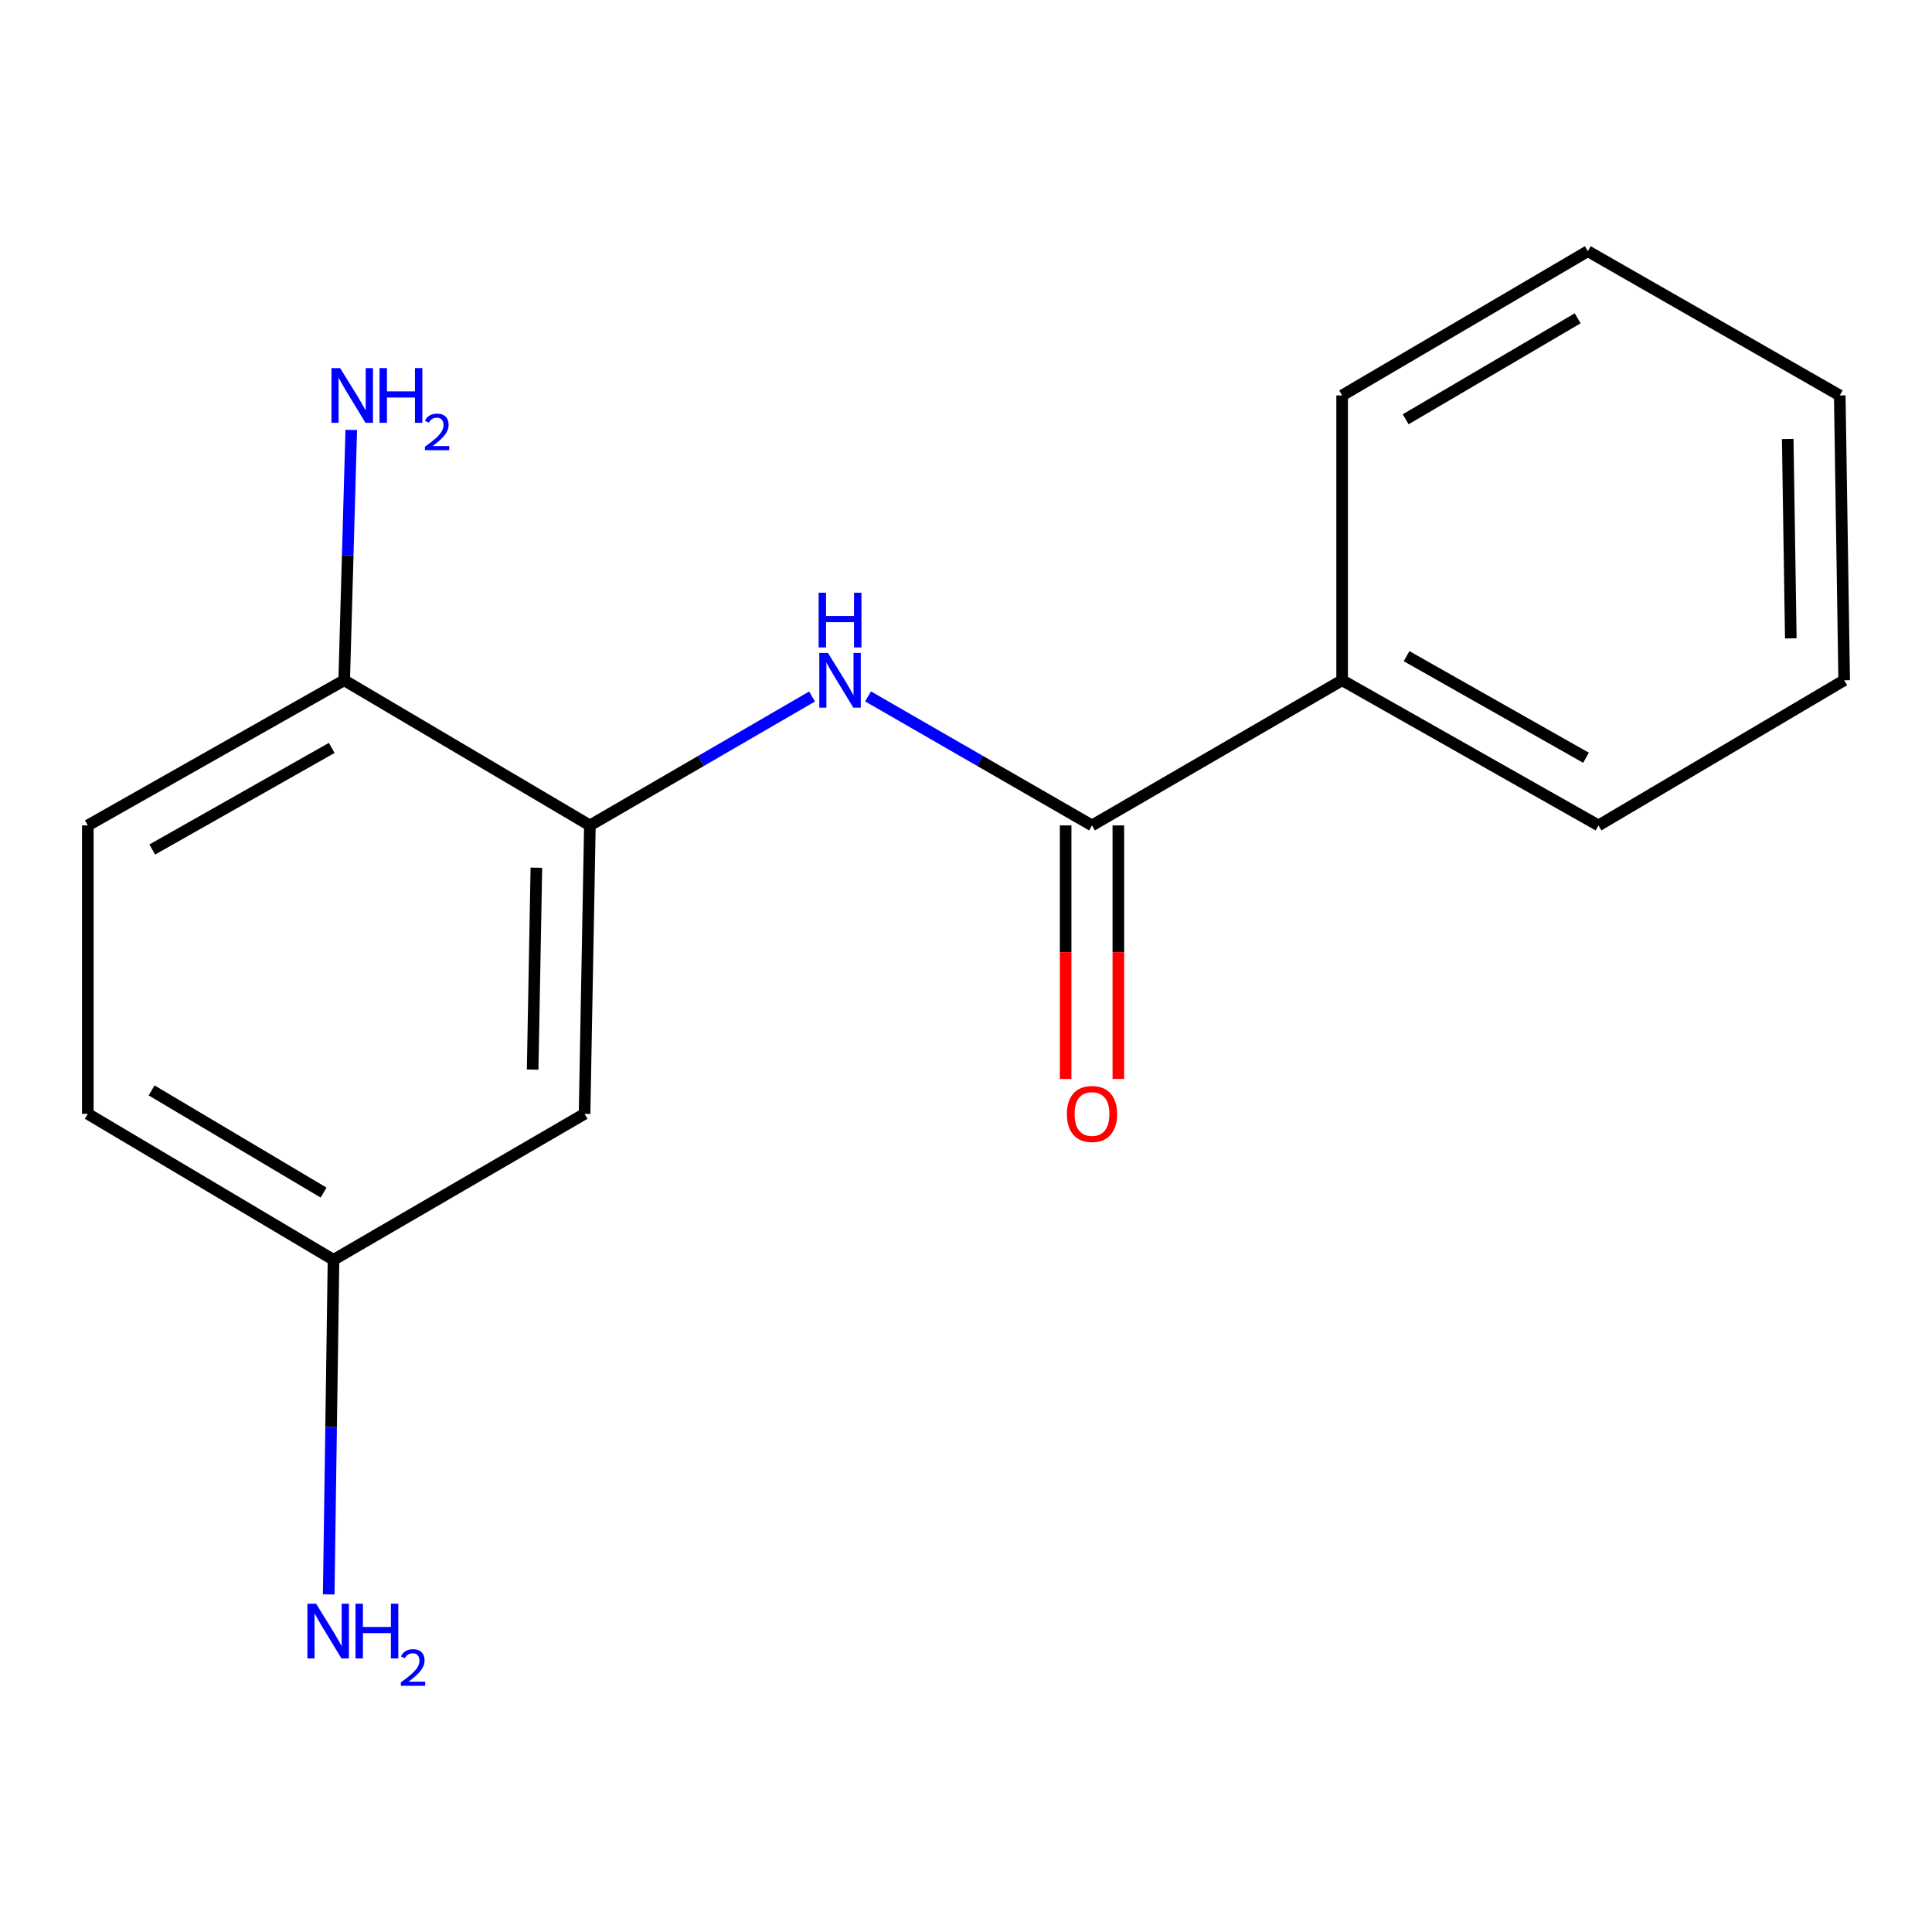 <?xml version='1.0' encoding='iso-8859-1'?>
<svg version='1.1' baseProfile='full'
              xmlns='http://www.w3.org/2000/svg'
                      xmlns:rdkit='http://www.rdkit.org/xml'
                      xmlns:xlink='http://www.w3.org/1999/xlink'
                  xml:space='preserve'
width='1000px' height='1000px' viewBox='0 0 1000 1000'>
<!-- END OF HEADER -->
<rect style='opacity:1.0;fill:#FFFFFF;stroke:none' width='1000' height='1000' x='0' y='0'> </rect>
<path class='bond-0' d='M 565.214,427.234 L 507.259,393.847' style='fill:none;fill-rule:evenodd;stroke:#000000;stroke-width:6px;stroke-linecap:butt;stroke-linejoin:miter;stroke-opacity:1' />
<path class='bond-0' d='M 507.259,393.847 L 449.303,360.46' style='fill:none;fill-rule:evenodd;stroke:#0000FF;stroke-width:6px;stroke-linecap:butt;stroke-linejoin:miter;stroke-opacity:1' />
<path class='bond-4' d='M 551.571,427.234 L 551.571,492.851' style='fill:none;fill-rule:evenodd;stroke:#000000;stroke-width:6px;stroke-linecap:butt;stroke-linejoin:miter;stroke-opacity:1' />
<path class='bond-4' d='M 551.571,492.851 L 551.571,558.468' style='fill:none;fill-rule:evenodd;stroke:#FF0000;stroke-width:6px;stroke-linecap:butt;stroke-linejoin:miter;stroke-opacity:1' />
<path class='bond-4' d='M 578.858,427.234 L 578.858,492.851' style='fill:none;fill-rule:evenodd;stroke:#000000;stroke-width:6px;stroke-linecap:butt;stroke-linejoin:miter;stroke-opacity:1' />
<path class='bond-4' d='M 578.858,492.851 L 578.858,558.468' style='fill:none;fill-rule:evenodd;stroke:#FF0000;stroke-width:6px;stroke-linecap:butt;stroke-linejoin:miter;stroke-opacity:1' />
<path class='bond-5' d='M 565.214,427.234 L 694.688,352.105' style='fill:none;fill-rule:evenodd;stroke:#000000;stroke-width:6px;stroke-linecap:butt;stroke-linejoin:miter;stroke-opacity:1' />
<path class='bond-1' d='M 420.318,360.509 L 362.823,393.871' style='fill:none;fill-rule:evenodd;stroke:#0000FF;stroke-width:6px;stroke-linecap:butt;stroke-linejoin:miter;stroke-opacity:1' />
<path class='bond-1' d='M 362.823,393.871 L 305.327,427.234' style='fill:none;fill-rule:evenodd;stroke:#000000;stroke-width:6px;stroke-linecap:butt;stroke-linejoin:miter;stroke-opacity:1' />
<path class='bond-2' d='M 305.327,427.234 L 302.568,576.52' style='fill:none;fill-rule:evenodd;stroke:#000000;stroke-width:6px;stroke-linecap:butt;stroke-linejoin:miter;stroke-opacity:1' />
<path class='bond-2' d='M 277.631,449.123 L 275.7,553.623' style='fill:none;fill-rule:evenodd;stroke:#000000;stroke-width:6px;stroke-linecap:butt;stroke-linejoin:miter;stroke-opacity:1' />
<path class='bond-3' d='M 305.327,427.234 L 178.157,352.105' style='fill:none;fill-rule:evenodd;stroke:#000000;stroke-width:6px;stroke-linecap:butt;stroke-linejoin:miter;stroke-opacity:1' />
<path class='bond-7' d='M 302.568,576.52 L 172.624,652.073' style='fill:none;fill-rule:evenodd;stroke:#000000;stroke-width:6px;stroke-linecap:butt;stroke-linejoin:miter;stroke-opacity:1' />
<path class='bond-6' d='M 178.157,352.105 L 45.455,427.234' style='fill:none;fill-rule:evenodd;stroke:#000000;stroke-width:6px;stroke-linecap:butt;stroke-linejoin:miter;stroke-opacity:1' />
<path class='bond-6' d='M 171.695,387.12 L 78.803,439.71' style='fill:none;fill-rule:evenodd;stroke:#000000;stroke-width:6px;stroke-linecap:butt;stroke-linejoin:miter;stroke-opacity:1' />
<path class='bond-8' d='M 178.157,352.105 L 179.983,287.318' style='fill:none;fill-rule:evenodd;stroke:#000000;stroke-width:6px;stroke-linecap:butt;stroke-linejoin:miter;stroke-opacity:1' />
<path class='bond-8' d='M 179.983,287.318 L 181.808,222.53' style='fill:none;fill-rule:evenodd;stroke:#0000FF;stroke-width:6px;stroke-linecap:butt;stroke-linejoin:miter;stroke-opacity:1' />
<path class='bond-11' d='M 694.688,352.105 L 827.376,427.234' style='fill:none;fill-rule:evenodd;stroke:#000000;stroke-width:6px;stroke-linecap:butt;stroke-linejoin:miter;stroke-opacity:1' />
<path class='bond-11' d='M 728.036,339.63 L 820.917,392.22' style='fill:none;fill-rule:evenodd;stroke:#000000;stroke-width:6px;stroke-linecap:butt;stroke-linejoin:miter;stroke-opacity:1' />
<path class='bond-12' d='M 694.688,352.105 L 694.688,204.683' style='fill:none;fill-rule:evenodd;stroke:#000000;stroke-width:6px;stroke-linecap:butt;stroke-linejoin:miter;stroke-opacity:1' />
<path class='bond-10' d='M 45.455,427.234 L 45.455,576.52' style='fill:none;fill-rule:evenodd;stroke:#000000;stroke-width:6px;stroke-linecap:butt;stroke-linejoin:miter;stroke-opacity:1' />
<path class='bond-9' d='M 172.624,652.073 L 171.381,738.67' style='fill:none;fill-rule:evenodd;stroke:#000000;stroke-width:6px;stroke-linecap:butt;stroke-linejoin:miter;stroke-opacity:1' />
<path class='bond-9' d='M 171.381,738.67 L 170.138,825.266' style='fill:none;fill-rule:evenodd;stroke:#0000FF;stroke-width:6px;stroke-linecap:butt;stroke-linejoin:miter;stroke-opacity:1' />
<path class='bond-17' d='M 172.624,652.073 L 45.455,576.52' style='fill:none;fill-rule:evenodd;stroke:#000000;stroke-width:6px;stroke-linecap:butt;stroke-linejoin:miter;stroke-opacity:1' />
<path class='bond-17' d='M 167.486,617.282 L 78.467,564.395' style='fill:none;fill-rule:evenodd;stroke:#000000;stroke-width:6px;stroke-linecap:butt;stroke-linejoin:miter;stroke-opacity:1' />
<path class='bond-13' d='M 827.376,427.234 L 954.545,352.105' style='fill:none;fill-rule:evenodd;stroke:#000000;stroke-width:6px;stroke-linecap:butt;stroke-linejoin:miter;stroke-opacity:1' />
<path class='bond-14' d='M 694.688,204.683 L 821.858,130.024' style='fill:none;fill-rule:evenodd;stroke:#000000;stroke-width:6px;stroke-linecap:butt;stroke-linejoin:miter;stroke-opacity:1' />
<path class='bond-14' d='M 727.578,217.015 L 816.597,164.754' style='fill:none;fill-rule:evenodd;stroke:#000000;stroke-width:6px;stroke-linecap:butt;stroke-linejoin:miter;stroke-opacity:1' />
<path class='bond-16' d='M 954.545,352.105 L 952.256,204.683' style='fill:none;fill-rule:evenodd;stroke:#000000;stroke-width:6px;stroke-linecap:butt;stroke-linejoin:miter;stroke-opacity:1' />
<path class='bond-16' d='M 926.919,330.416 L 925.317,227.22' style='fill:none;fill-rule:evenodd;stroke:#000000;stroke-width:6px;stroke-linecap:butt;stroke-linejoin:miter;stroke-opacity:1' />
<path class='bond-15' d='M 821.858,130.024 L 952.256,204.683' style='fill:none;fill-rule:evenodd;stroke:#000000;stroke-width:6px;stroke-linecap:butt;stroke-linejoin:miter;stroke-opacity:1' />
<path  class='atom-1' d='M 428.541 337.945
L 437.821 352.945
Q 438.741 354.425, 440.221 357.105
Q 441.701 359.785, 441.781 359.945
L 441.781 337.945
L 445.541 337.945
L 445.541 366.265
L 441.661 366.265
L 431.701 349.865
Q 430.541 347.945, 429.301 345.745
Q 428.101 343.545, 427.741 342.865
L 427.741 366.265
L 424.061 366.265
L 424.061 337.945
L 428.541 337.945
' fill='#0000FF'/>
<path  class='atom-1' d='M 423.721 306.793
L 427.561 306.793
L 427.561 318.833
L 442.041 318.833
L 442.041 306.793
L 445.881 306.793
L 445.881 335.113
L 442.041 335.113
L 442.041 322.033
L 427.561 322.033
L 427.561 335.113
L 423.721 335.113
L 423.721 306.793
' fill='#0000FF'/>
<path  class='atom-5' d='M 552.214 576.6
Q 552.214 569.8, 555.574 566
Q 558.934 562.2, 565.214 562.2
Q 571.494 562.2, 574.854 566
Q 578.214 569.8, 578.214 576.6
Q 578.214 583.48, 574.814 587.4
Q 571.414 591.28, 565.214 591.28
Q 558.974 591.28, 555.574 587.4
Q 552.214 583.52, 552.214 576.6
M 565.214 588.08
Q 569.534 588.08, 571.854 585.2
Q 574.214 582.28, 574.214 576.6
Q 574.214 571.04, 571.854 568.24
Q 569.534 565.4, 565.214 565.4
Q 560.894 565.4, 558.534 568.2
Q 556.214 571, 556.214 576.6
Q 556.214 582.32, 558.534 585.2
Q 560.894 588.08, 565.214 588.08
' fill='#FF0000'/>
<path  class='atom-9' d='M 176.051 190.523
L 185.331 205.523
Q 186.251 207.003, 187.731 209.683
Q 189.211 212.363, 189.291 212.523
L 189.291 190.523
L 193.051 190.523
L 193.051 218.843
L 189.171 218.843
L 179.211 202.443
Q 178.051 200.523, 176.811 198.323
Q 175.611 196.123, 175.251 195.443
L 175.251 218.843
L 171.571 218.843
L 171.571 190.523
L 176.051 190.523
' fill='#0000FF'/>
<path  class='atom-9' d='M 196.451 190.523
L 200.291 190.523
L 200.291 202.563
L 214.771 202.563
L 214.771 190.523
L 218.611 190.523
L 218.611 218.843
L 214.771 218.843
L 214.771 205.763
L 200.291 205.763
L 200.291 218.843
L 196.451 218.843
L 196.451 190.523
' fill='#0000FF'/>
<path  class='atom-9' d='M 219.984 217.849
Q 220.67 216.081, 222.307 215.104
Q 223.944 214.101, 226.214 214.101
Q 229.039 214.101, 230.623 215.632
Q 232.207 217.163, 232.207 219.882
Q 232.207 222.654, 230.148 225.241
Q 228.115 227.829, 223.891 230.891
L 232.524 230.891
L 232.524 233.003
L 219.931 233.003
L 219.931 231.234
Q 223.416 228.753, 225.475 226.905
Q 227.56 225.057, 228.564 223.393
Q 229.567 221.73, 229.567 220.014
Q 229.567 218.219, 228.669 217.216
Q 227.772 216.213, 226.214 216.213
Q 224.709 216.213, 223.706 216.82
Q 222.703 217.427, 221.99 218.773
L 219.984 217.849
' fill='#0000FF'/>
<path  class='atom-10' d='M 163.605 830.07
L 172.885 845.07
Q 173.805 846.55, 175.285 849.23
Q 176.765 851.91, 176.845 852.07
L 176.845 830.07
L 180.605 830.07
L 180.605 858.39
L 176.725 858.39
L 166.765 841.99
Q 165.605 840.07, 164.365 837.87
Q 163.165 835.67, 162.805 834.99
L 162.805 858.39
L 159.125 858.39
L 159.125 830.07
L 163.605 830.07
' fill='#0000FF'/>
<path  class='atom-10' d='M 184.005 830.07
L 187.845 830.07
L 187.845 842.11
L 202.325 842.11
L 202.325 830.07
L 206.165 830.07
L 206.165 858.39
L 202.325 858.39
L 202.325 845.31
L 187.845 845.31
L 187.845 858.39
L 184.005 858.39
L 184.005 830.07
' fill='#0000FF'/>
<path  class='atom-10' d='M 207.538 857.396
Q 208.224 855.628, 209.861 854.651
Q 211.498 853.648, 213.768 853.648
Q 216.593 853.648, 218.177 855.179
Q 219.761 856.71, 219.761 859.429
Q 219.761 862.201, 217.702 864.788
Q 215.669 867.376, 211.445 870.438
L 220.078 870.438
L 220.078 872.55
L 207.485 872.55
L 207.485 870.781
Q 210.97 868.3, 213.029 866.452
Q 215.115 864.604, 216.118 862.94
Q 217.121 861.277, 217.121 859.561
Q 217.121 857.766, 216.224 856.763
Q 215.326 855.76, 213.768 855.76
Q 212.264 855.76, 211.26 856.367
Q 210.257 856.974, 209.544 858.32
L 207.538 857.396
' fill='#0000FF'/>
</svg>
